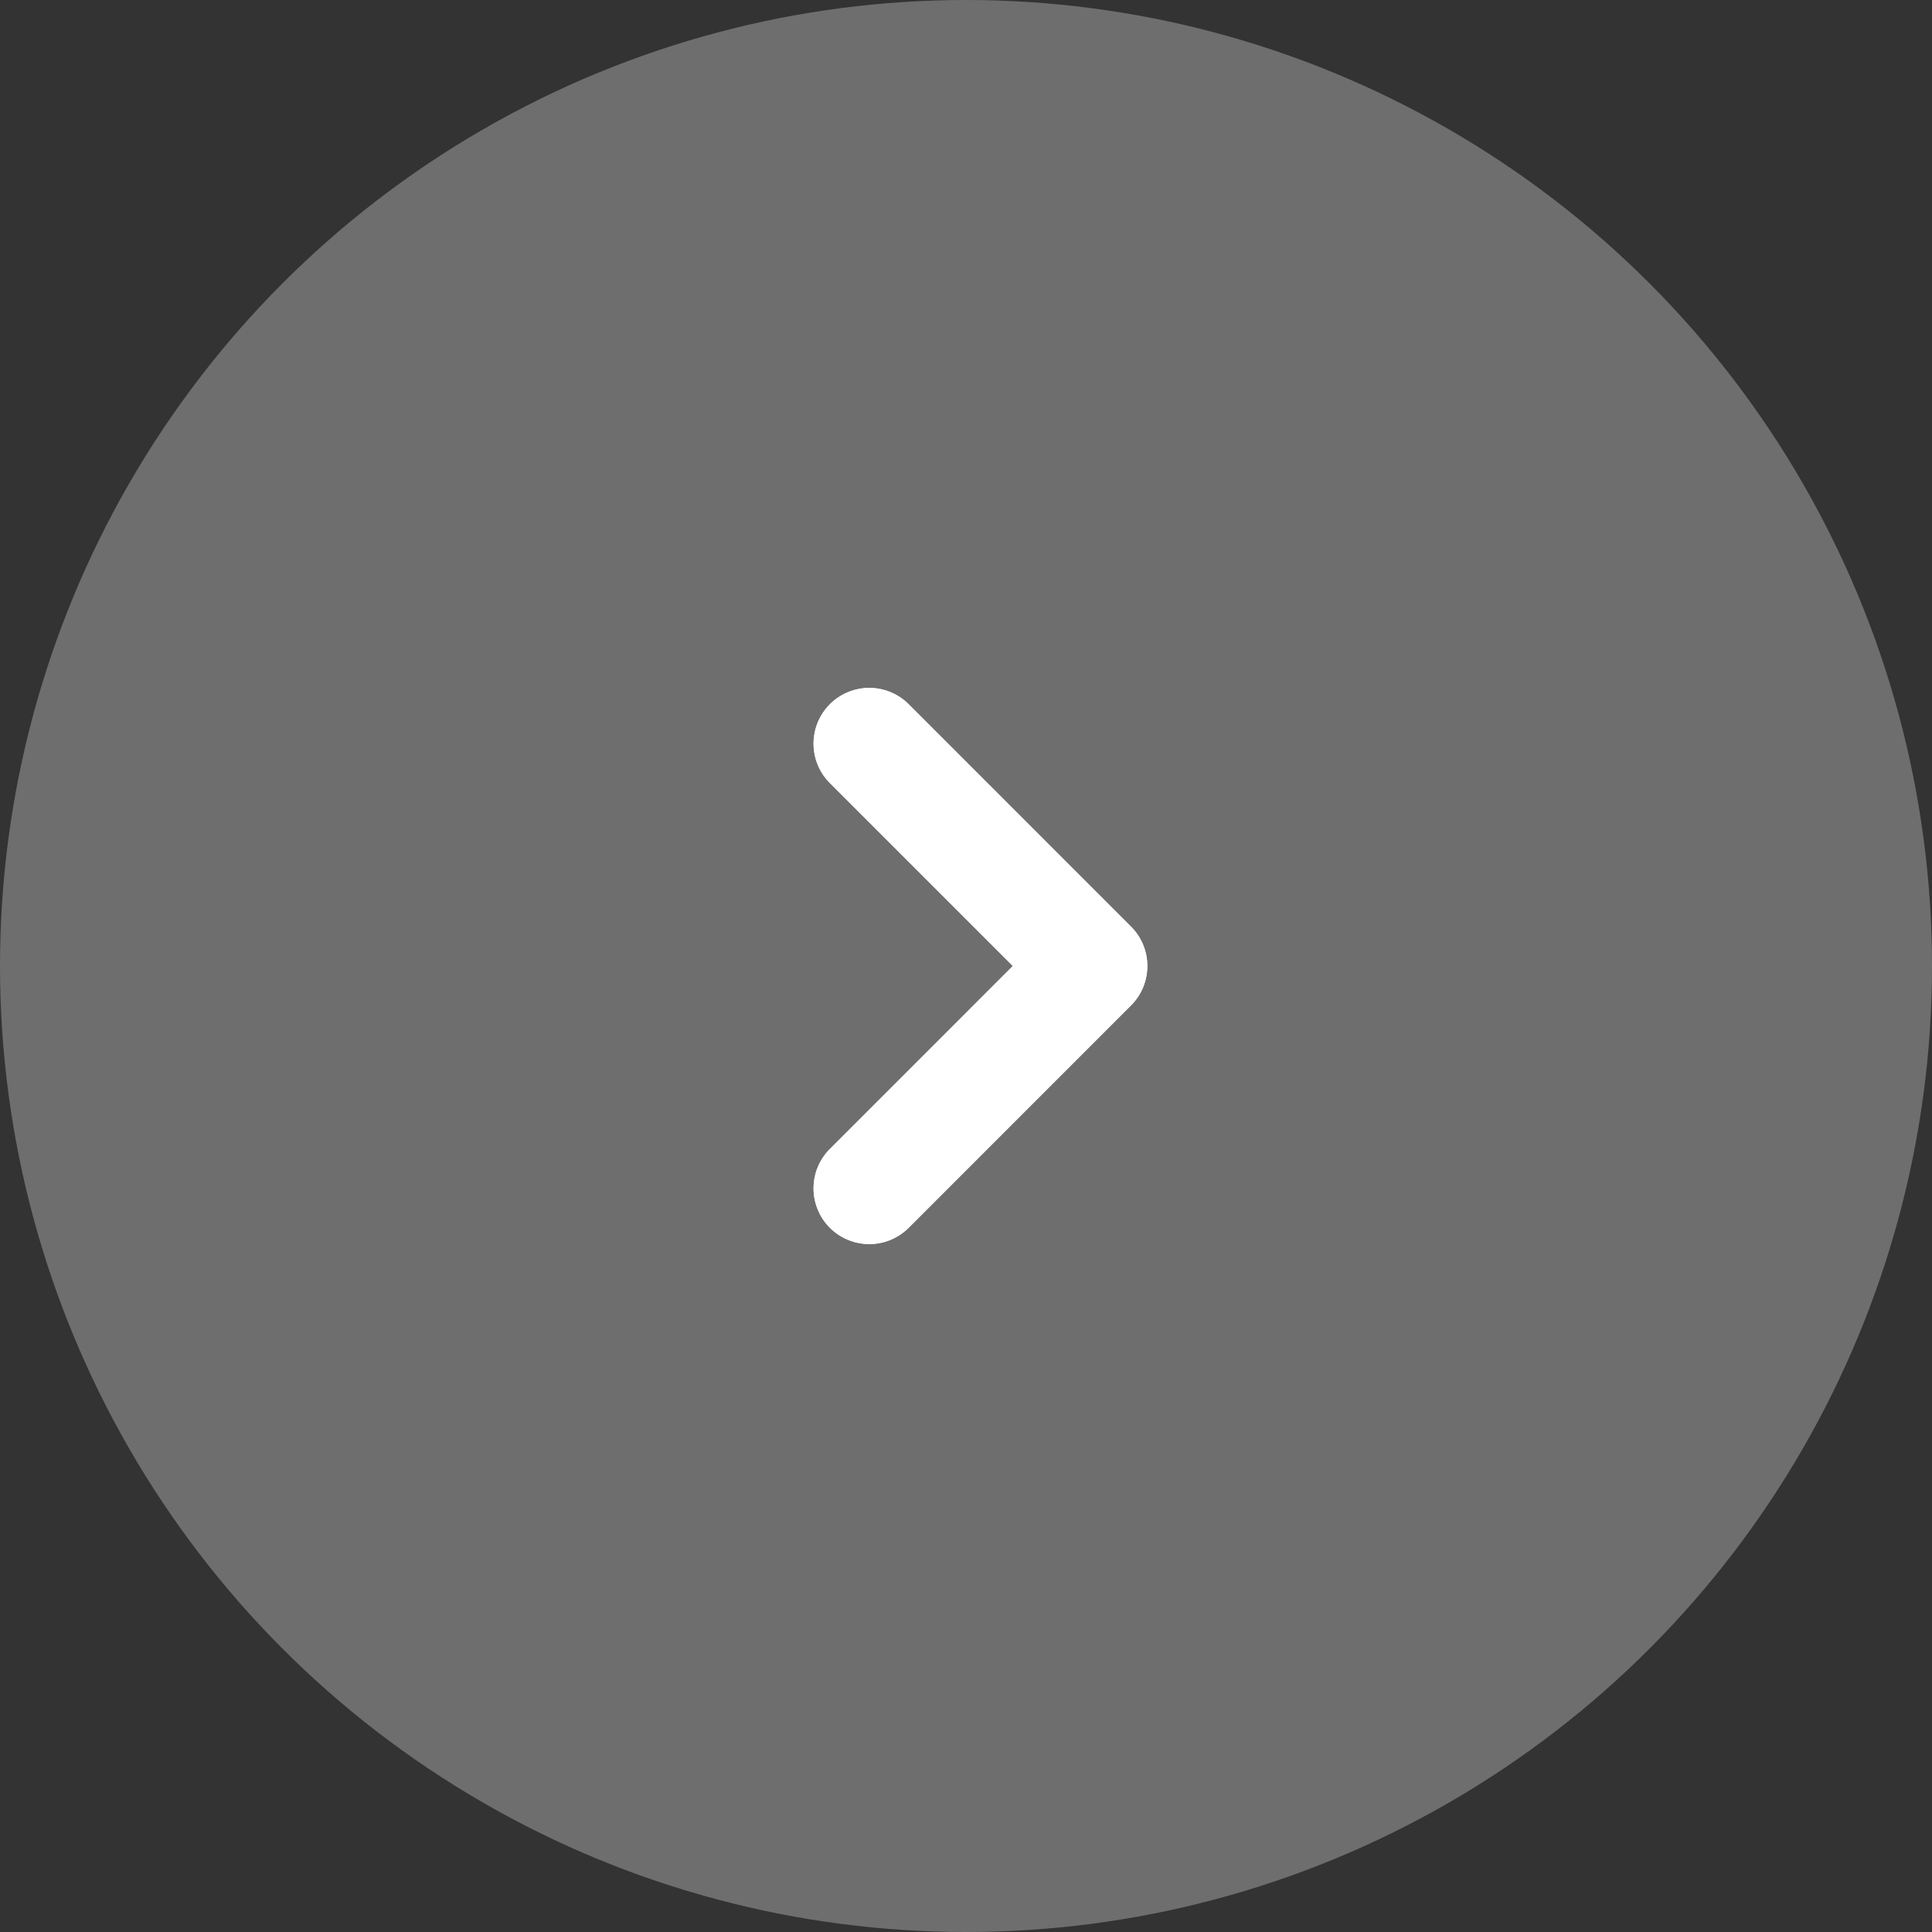 <svg id="Group_1186" data-name="Group 1186" xmlns="http://www.w3.org/2000/svg" width="52" height="52" viewBox="0 0 52 52">
  <rect x="0" y="0" width="52" height="52" fill="#333333" stroke="none"/>
  <g id="Group_1616" data-name="Group 1616">
    <circle id="Ellipse_120" data-name="Ellipse 120" cx="26" cy="26" r="26" fill="#fff" opacity="0.29"/>
    <path id="Path_1227" data-name="Path 1227" d="M-10282.156,957.647l5.984,5.985-5.984,5.985" transform="translate(10305.553 -937.633)" fill="none" stroke="#fff" stroke-linecap="round" stroke-linejoin="round" stroke-width="3"/>
  </g>
  <path id="Path_1227-2" data-name="Path 1227" d="M-10282.156,971.117a1.5,1.5,0,0,1-1.061-.439,1.5,1.5,0,0,1,0-2.121l4.924-4.924-4.924-4.924a1.5,1.5,0,0,1,0-2.121,1.5,1.5,0,0,1,2.121,0l5.984,5.985a1.5,1.5,0,0,1,0,2.121l-5.984,5.985A1.5,1.5,0,0,1-10282.156,971.117Z" transform="translate(10305.553 -937.632)" fill="#fff"/>
</svg>
